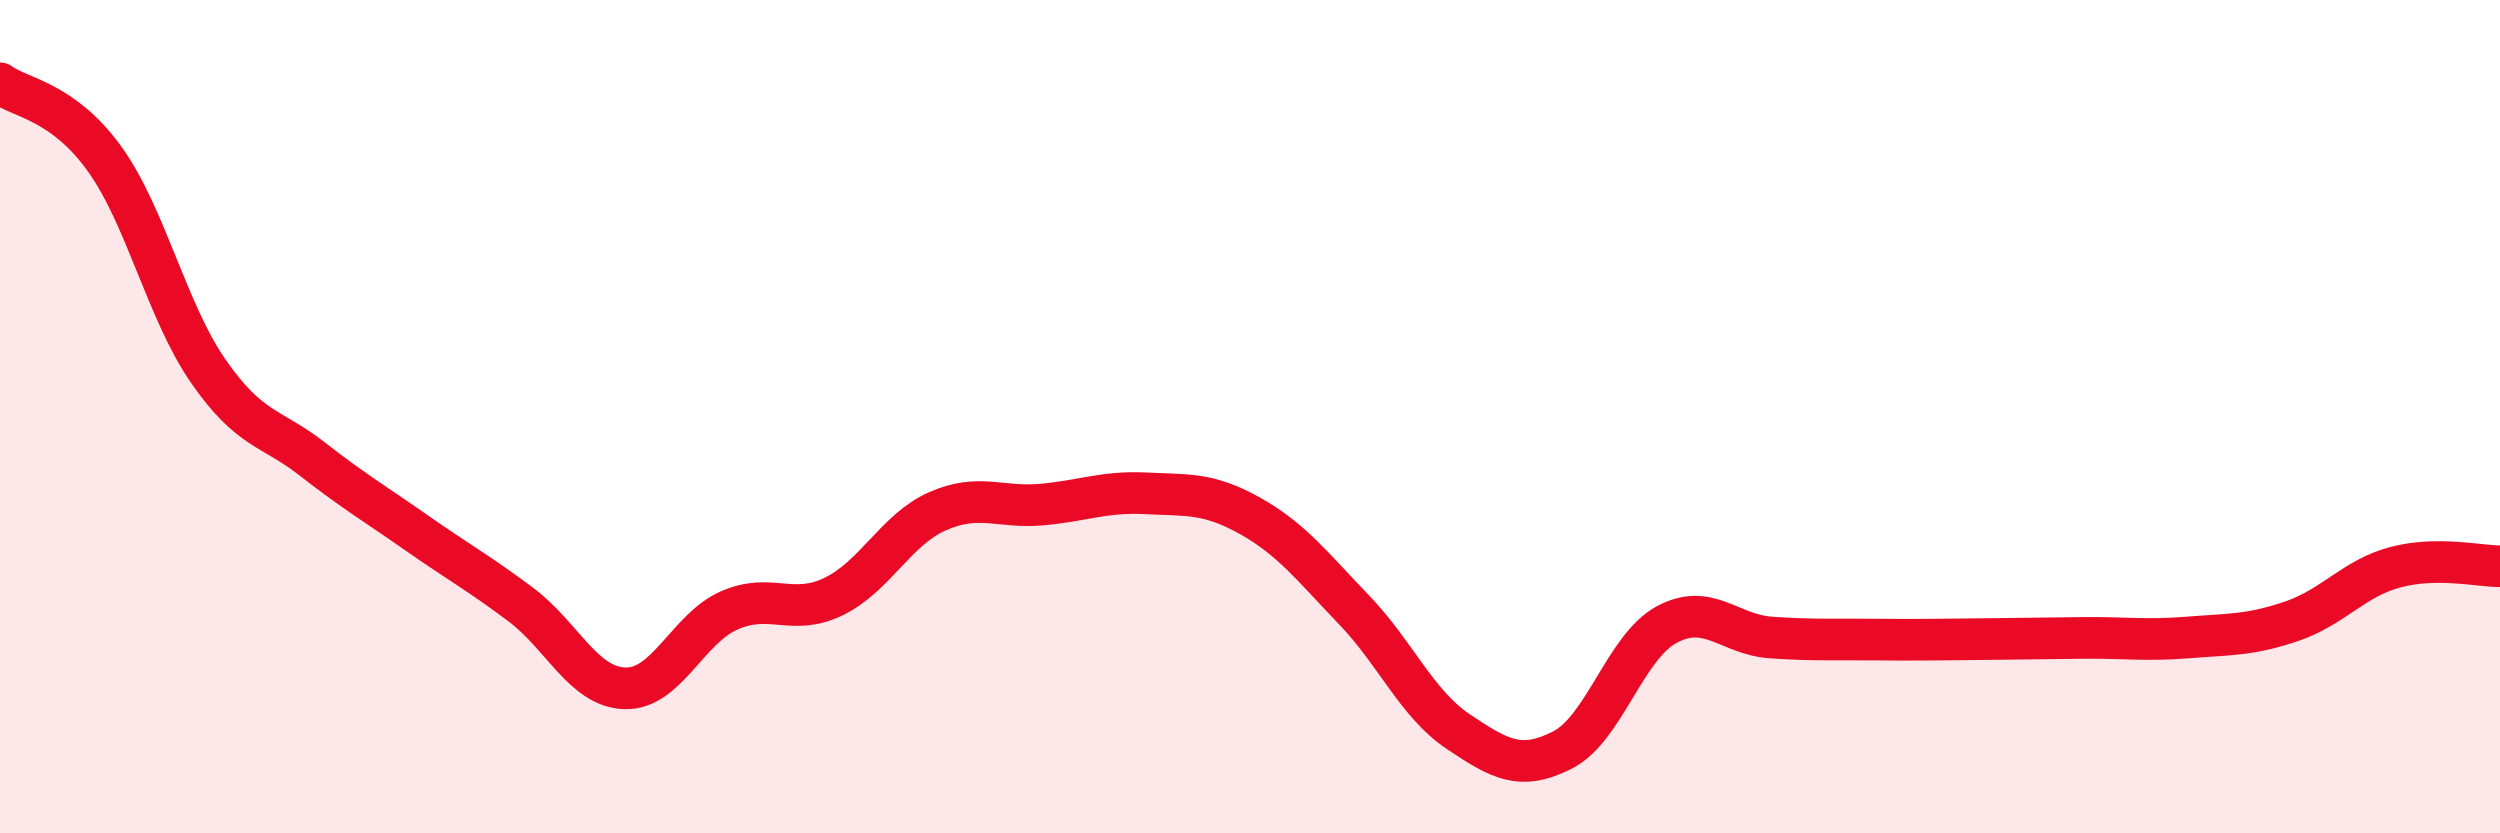 
    <svg width="60" height="20" viewBox="0 0 60 20" xmlns="http://www.w3.org/2000/svg">
      <path
        d="M 0,2 C 0.5,2.36 1.5,2.42 2.5,3.8 C 3.5,5.18 4,7.47 5,8.91 C 6,10.35 6.5,10.24 7.5,11.02 C 8.5,11.8 9,12.09 10,12.79 C 11,13.49 11.5,13.76 12.5,14.51 C 13.5,15.26 14,16.49 15,16.52 C 16,16.55 16.5,15.09 17.5,14.65 C 18.5,14.21 19,14.8 20,14.32 C 21,13.84 21.5,12.71 22.5,12.27 C 23.5,11.83 24,12.2 25,12.11 C 26,12.02 26.5,11.79 27.5,11.84 C 28.5,11.89 29,11.82 30,12.38 C 31,12.94 31.5,13.6 32.5,14.64 C 33.5,15.68 34,16.89 35,17.56 C 36,18.23 36.5,18.51 37.5,18 C 38.5,17.49 39,15.53 40,14.99 C 41,14.45 41.5,15.23 42.5,15.3 C 43.5,15.37 44,15.34 45,15.35 C 46,15.36 46.5,15.35 47.5,15.34 C 48.5,15.33 49,15.32 50,15.31 C 51,15.3 51.5,15.38 52.5,15.3 C 53.5,15.22 54,15.25 55,14.91 C 56,14.57 56.5,13.87 57.5,13.61 C 58.5,13.35 59.5,13.59 60,13.59L60 20L0 20Z"
        fill="#EB0A25"
        opacity="0.1"
        stroke-linecap="round"
        stroke-linejoin="round"
      />
      <path
        d="M 0,2 C 0.5,2.36 1.5,2.42 2.5,3.8 C 3.5,5.18 4,7.47 5,8.91 C 6,10.35 6.5,10.24 7.5,11.02 C 8.5,11.8 9,12.09 10,12.79 C 11,13.49 11.5,13.76 12.5,14.51 C 13.5,15.26 14,16.49 15,16.52 C 16,16.55 16.5,15.09 17.5,14.65 C 18.5,14.21 19,14.8 20,14.32 C 21,13.84 21.5,12.71 22.5,12.27 C 23.5,11.83 24,12.2 25,12.11 C 26,12.02 26.5,11.79 27.5,11.84 C 28.5,11.89 29,11.82 30,12.38 C 31,12.94 31.5,13.6 32.5,14.64 C 33.5,15.68 34,16.89 35,17.56 C 36,18.23 36.5,18.51 37.5,18 C 38.5,17.49 39,15.53 40,14.99 C 41,14.45 41.5,15.23 42.5,15.3 C 43.5,15.37 44,15.34 45,15.35 C 46,15.36 46.5,15.35 47.5,15.34 C 48.5,15.33 49,15.32 50,15.31 C 51,15.3 51.5,15.38 52.5,15.3 C 53.5,15.22 54,15.25 55,14.91 C 56,14.57 56.5,13.87 57.5,13.61 C 58.5,13.35 59.5,13.59 60,13.59"
        stroke="#EB0A25"
        stroke-width="1"
        fill="none"
        stroke-linecap="round"
        stroke-linejoin="round"
      />
    </svg>
  